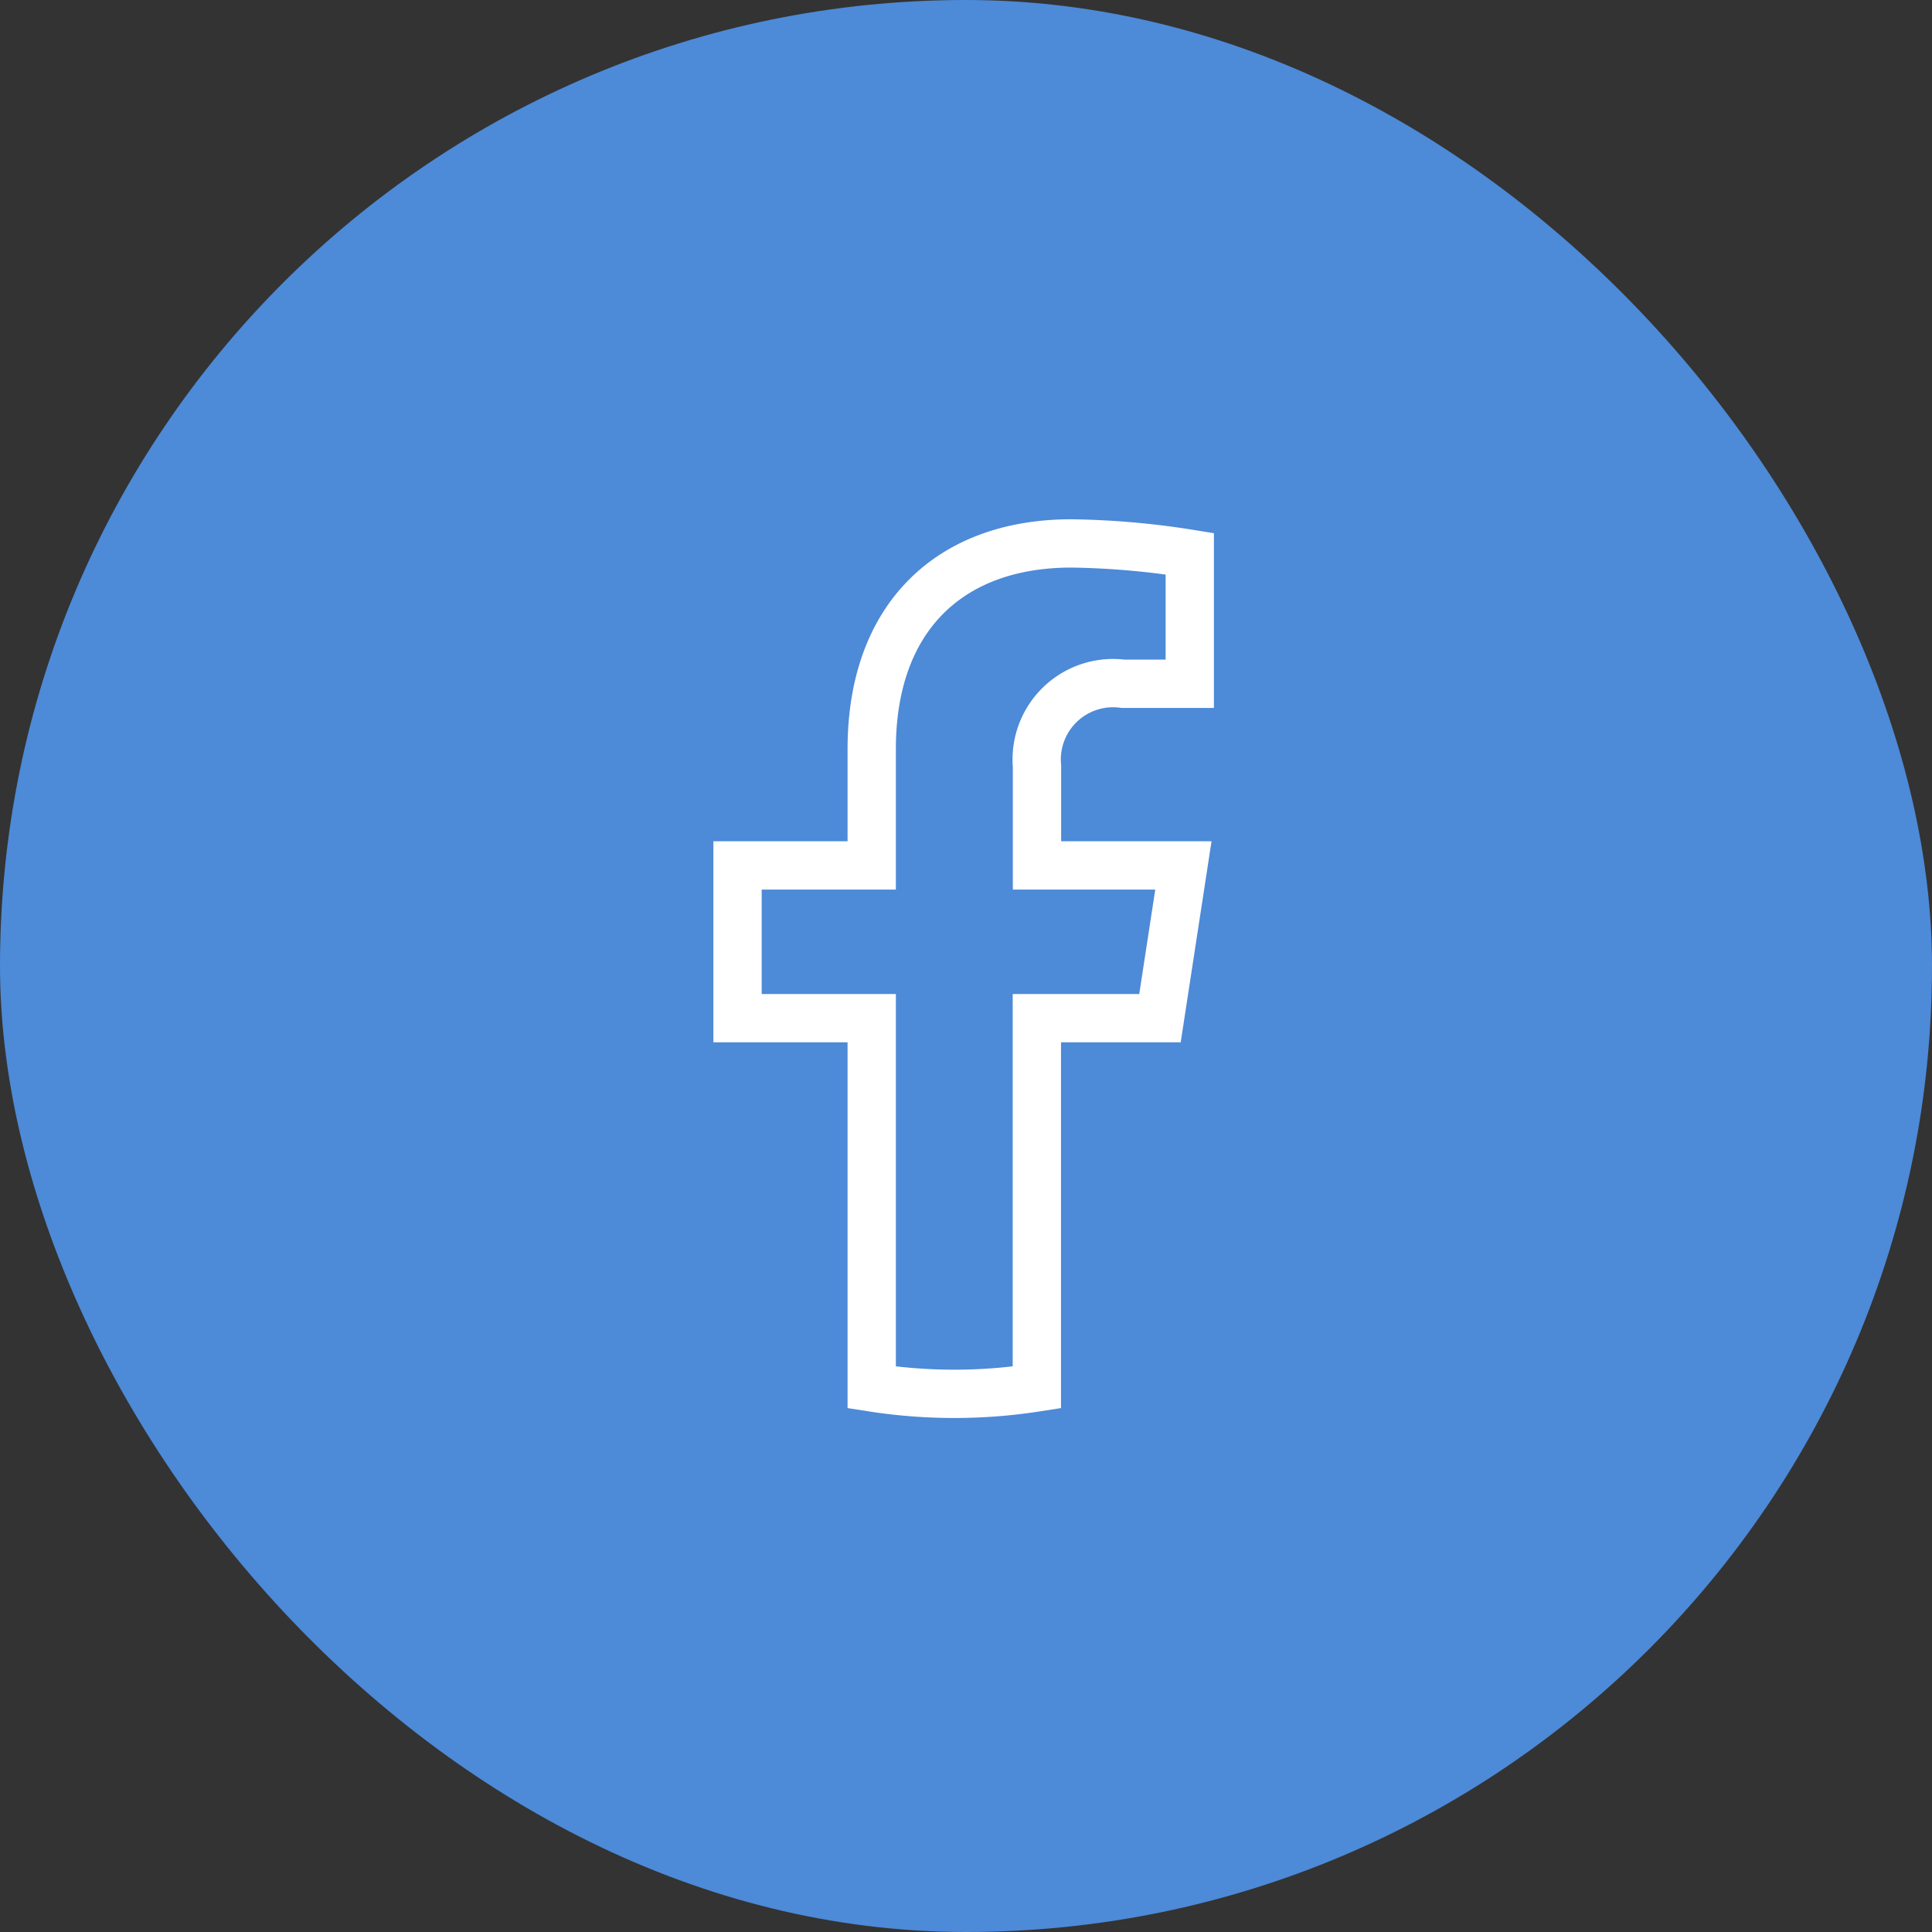 <svg xmlns="http://www.w3.org/2000/svg" width="40" height="40" viewBox="0 0 40 40">
  <rect x="0" y="0" width="40" height="40" fill="#333333" stroke="none"/>
  <g id="sns_facebook" transform="translate(-1234.389 -5251.687)">
    <rect id="矩形_13453" data-name="矩形 13453" width="40" height="40" rx="20" transform="translate(1234.389 5251.687)" fill="#4d8ad8"/>
    <path id="路径_52397" data-name="路径 52397" d="M310.746,209.829l.485-3.162H308.2v-2.052a1.581,1.581,0,0,1,1.783-1.709h1.38v-2.692A16.825,16.825,0,0,0,308.91,200c-2.5,0-4.132,1.515-4.132,4.257v2.41H302v3.162h2.778v7.645a11.055,11.055,0,0,0,3.419,0v-7.645Z" transform="translate(947.659 5062.938)" fill="none" stroke="#fff" stroke-width="1"/>
  </g>
</svg>
